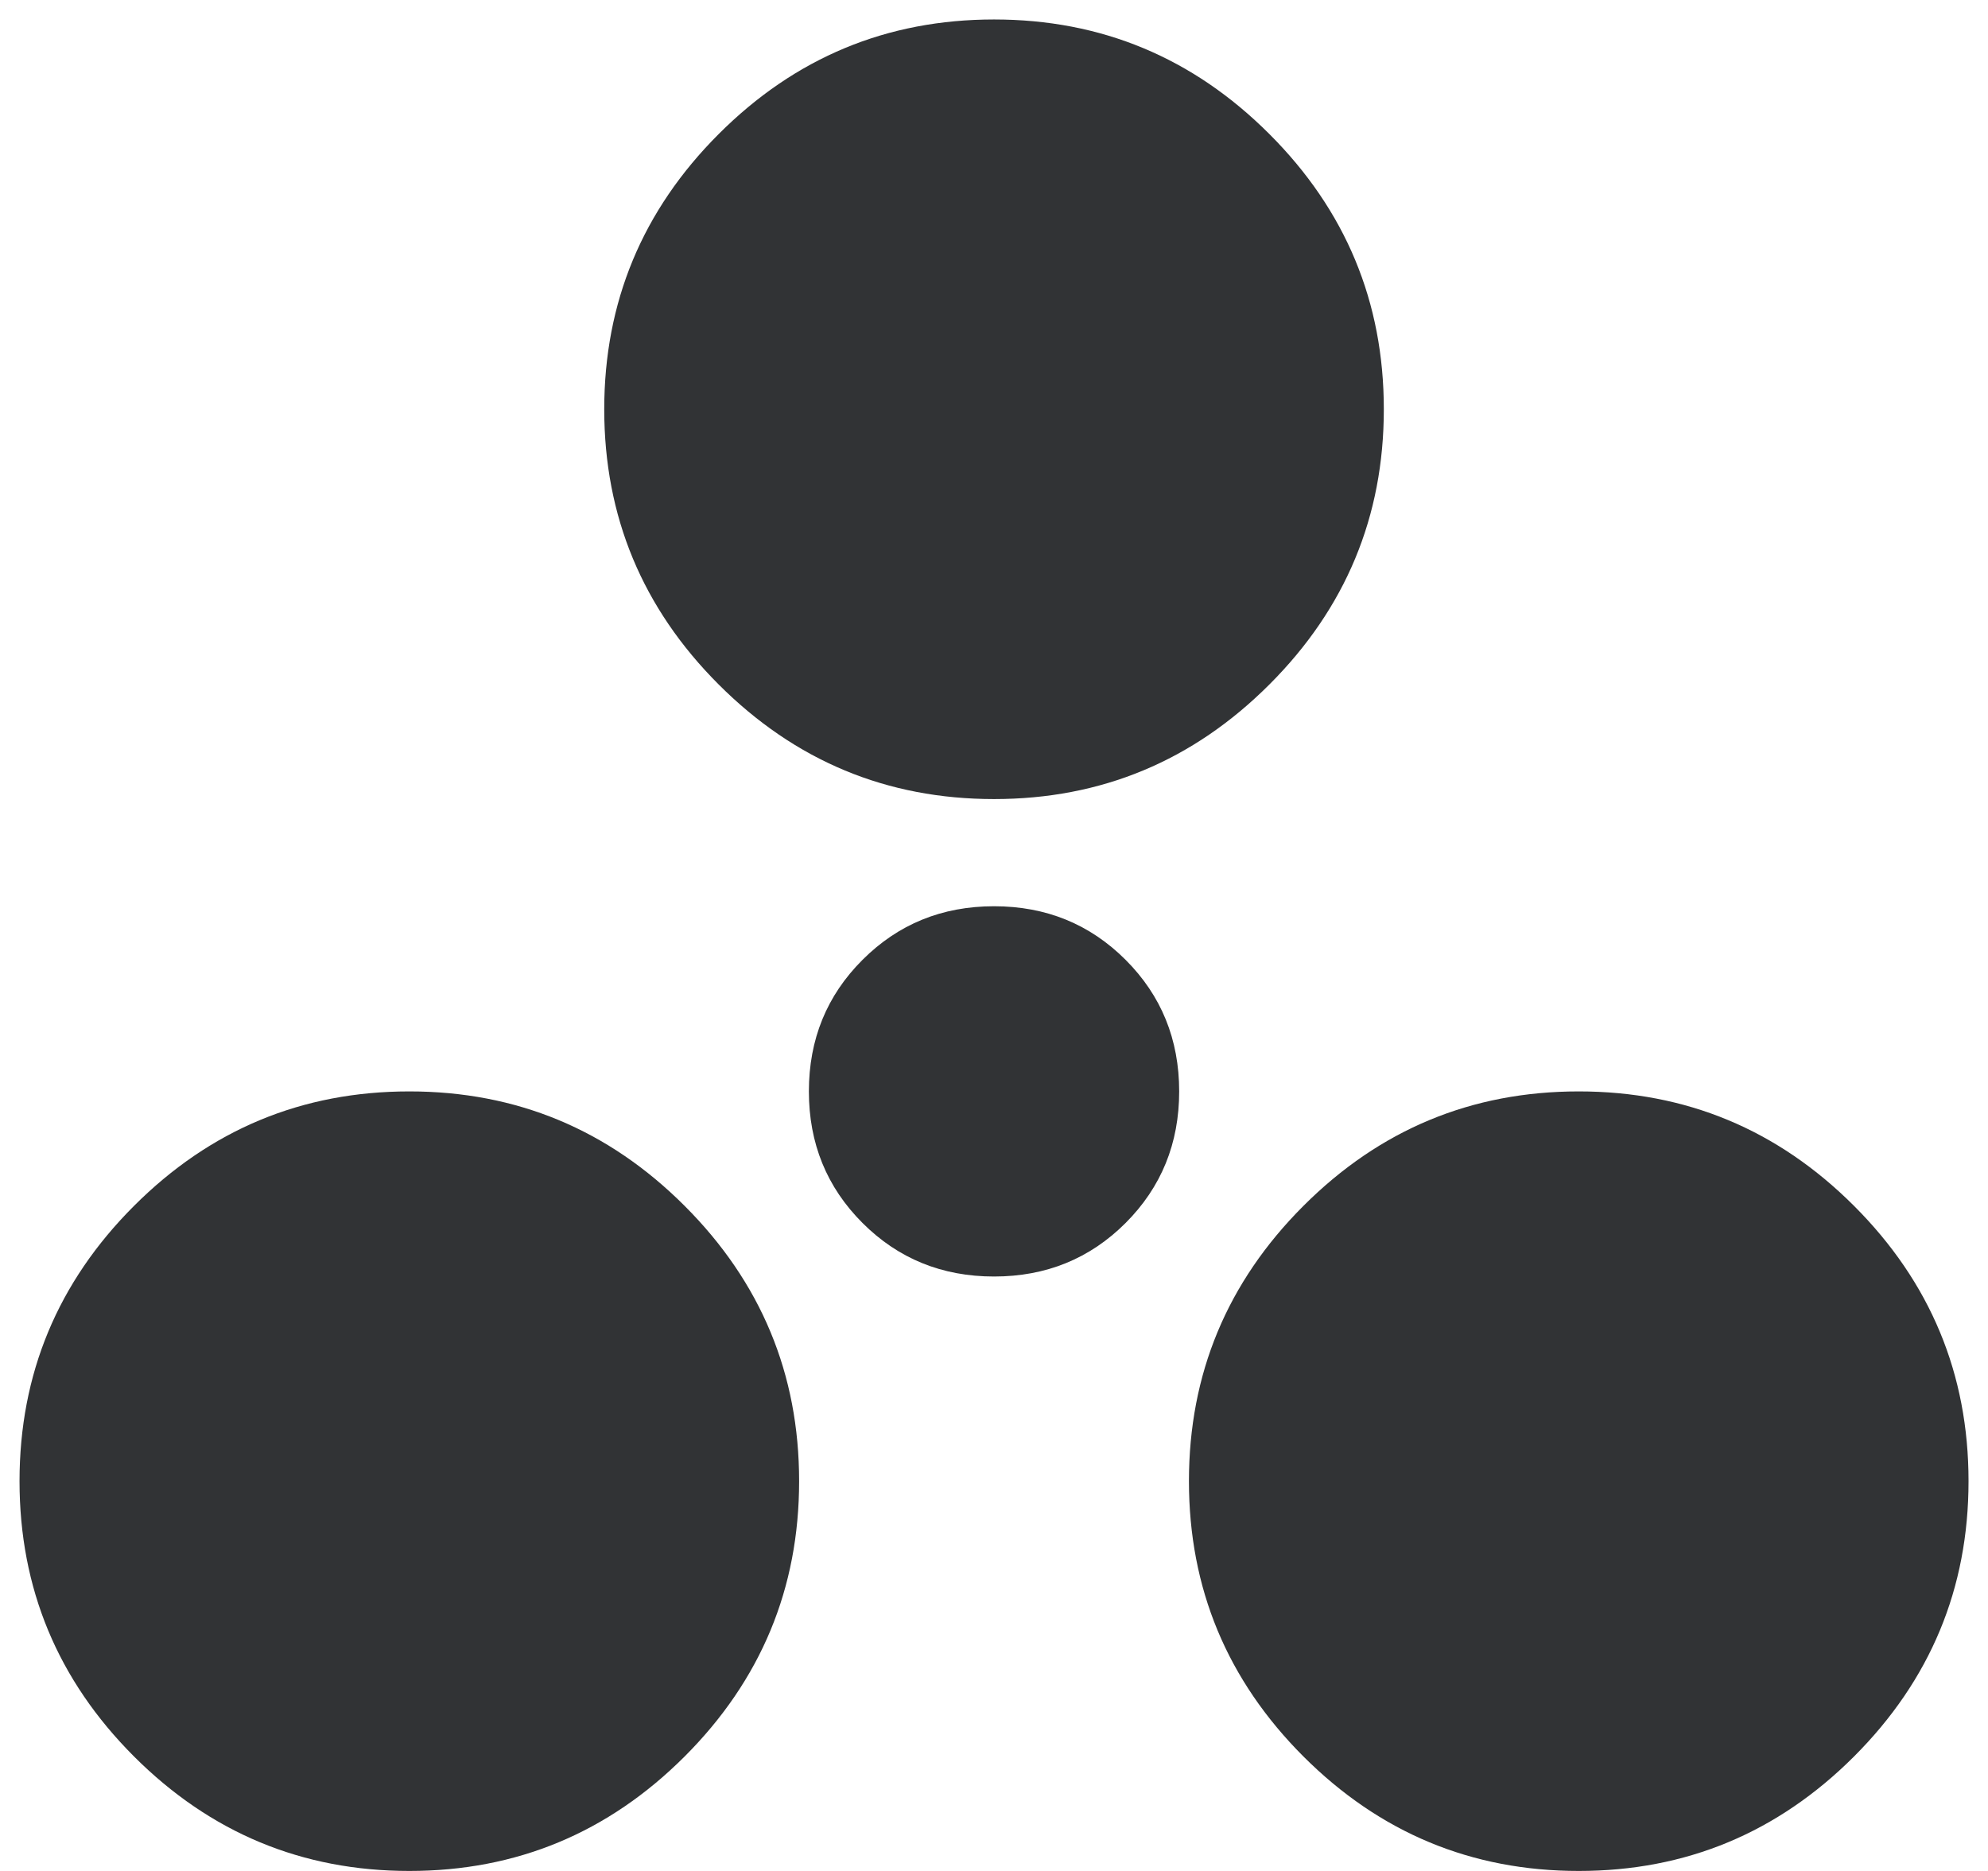 <svg width="34" height="32" viewBox="0 0 34 32" fill="none" xmlns="http://www.w3.org/2000/svg">
<path d="M7.001 32C5.167 32 3.598 31.347 2.292 30.042C0.987 28.736 0.334 27.167 0.334 25.333C0.334 23.5 0.987 21.93 2.292 20.625C3.598 19.319 5.167 18.667 7.001 18.667C8.834 18.667 10.403 19.319 11.709 20.625C13.014 21.93 13.667 23.5 13.667 25.333C13.667 27.167 13.014 28.736 11.709 30.042C10.403 31.347 8.834 32 7.001 32ZM27.001 32C25.167 32 23.598 31.347 22.292 30.042C20.987 28.736 20.334 27.167 20.334 25.333C20.334 23.5 20.987 21.93 22.292 20.625C23.598 19.319 25.167 18.667 27.001 18.667C28.834 18.667 30.403 19.319 31.709 20.625C33.014 21.93 33.667 23.5 33.667 25.333C33.667 27.167 33.014 28.736 31.709 30.042C30.403 31.347 28.834 32 27.001 32ZM17.001 21.833C16.112 21.833 15.362 21.528 14.751 20.917C14.139 20.305 13.834 19.555 13.834 18.667C13.834 17.778 14.139 17.028 14.751 16.417C15.362 15.806 16.112 15.5 17.001 15.5C17.89 15.5 18.64 15.806 19.251 16.417C19.862 17.028 20.167 17.778 20.167 18.667C20.167 19.555 19.862 20.305 19.251 20.917C18.64 21.528 17.89 21.833 17.001 21.833ZM17.001 13.667C15.167 13.667 13.598 13.014 12.292 11.708C10.987 10.403 10.334 8.833 10.334 7C10.334 5.167 10.987 3.597 12.292 2.292C13.598 0.986 15.167 0.333 17.001 0.333C18.834 0.333 20.403 0.986 21.709 2.292C23.015 3.597 23.667 5.167 23.667 7C23.667 8.833 23.015 10.403 21.709 11.708C20.403 13.014 18.834 13.667 17.001 13.667Z" fill="#313335"/>
</svg>
